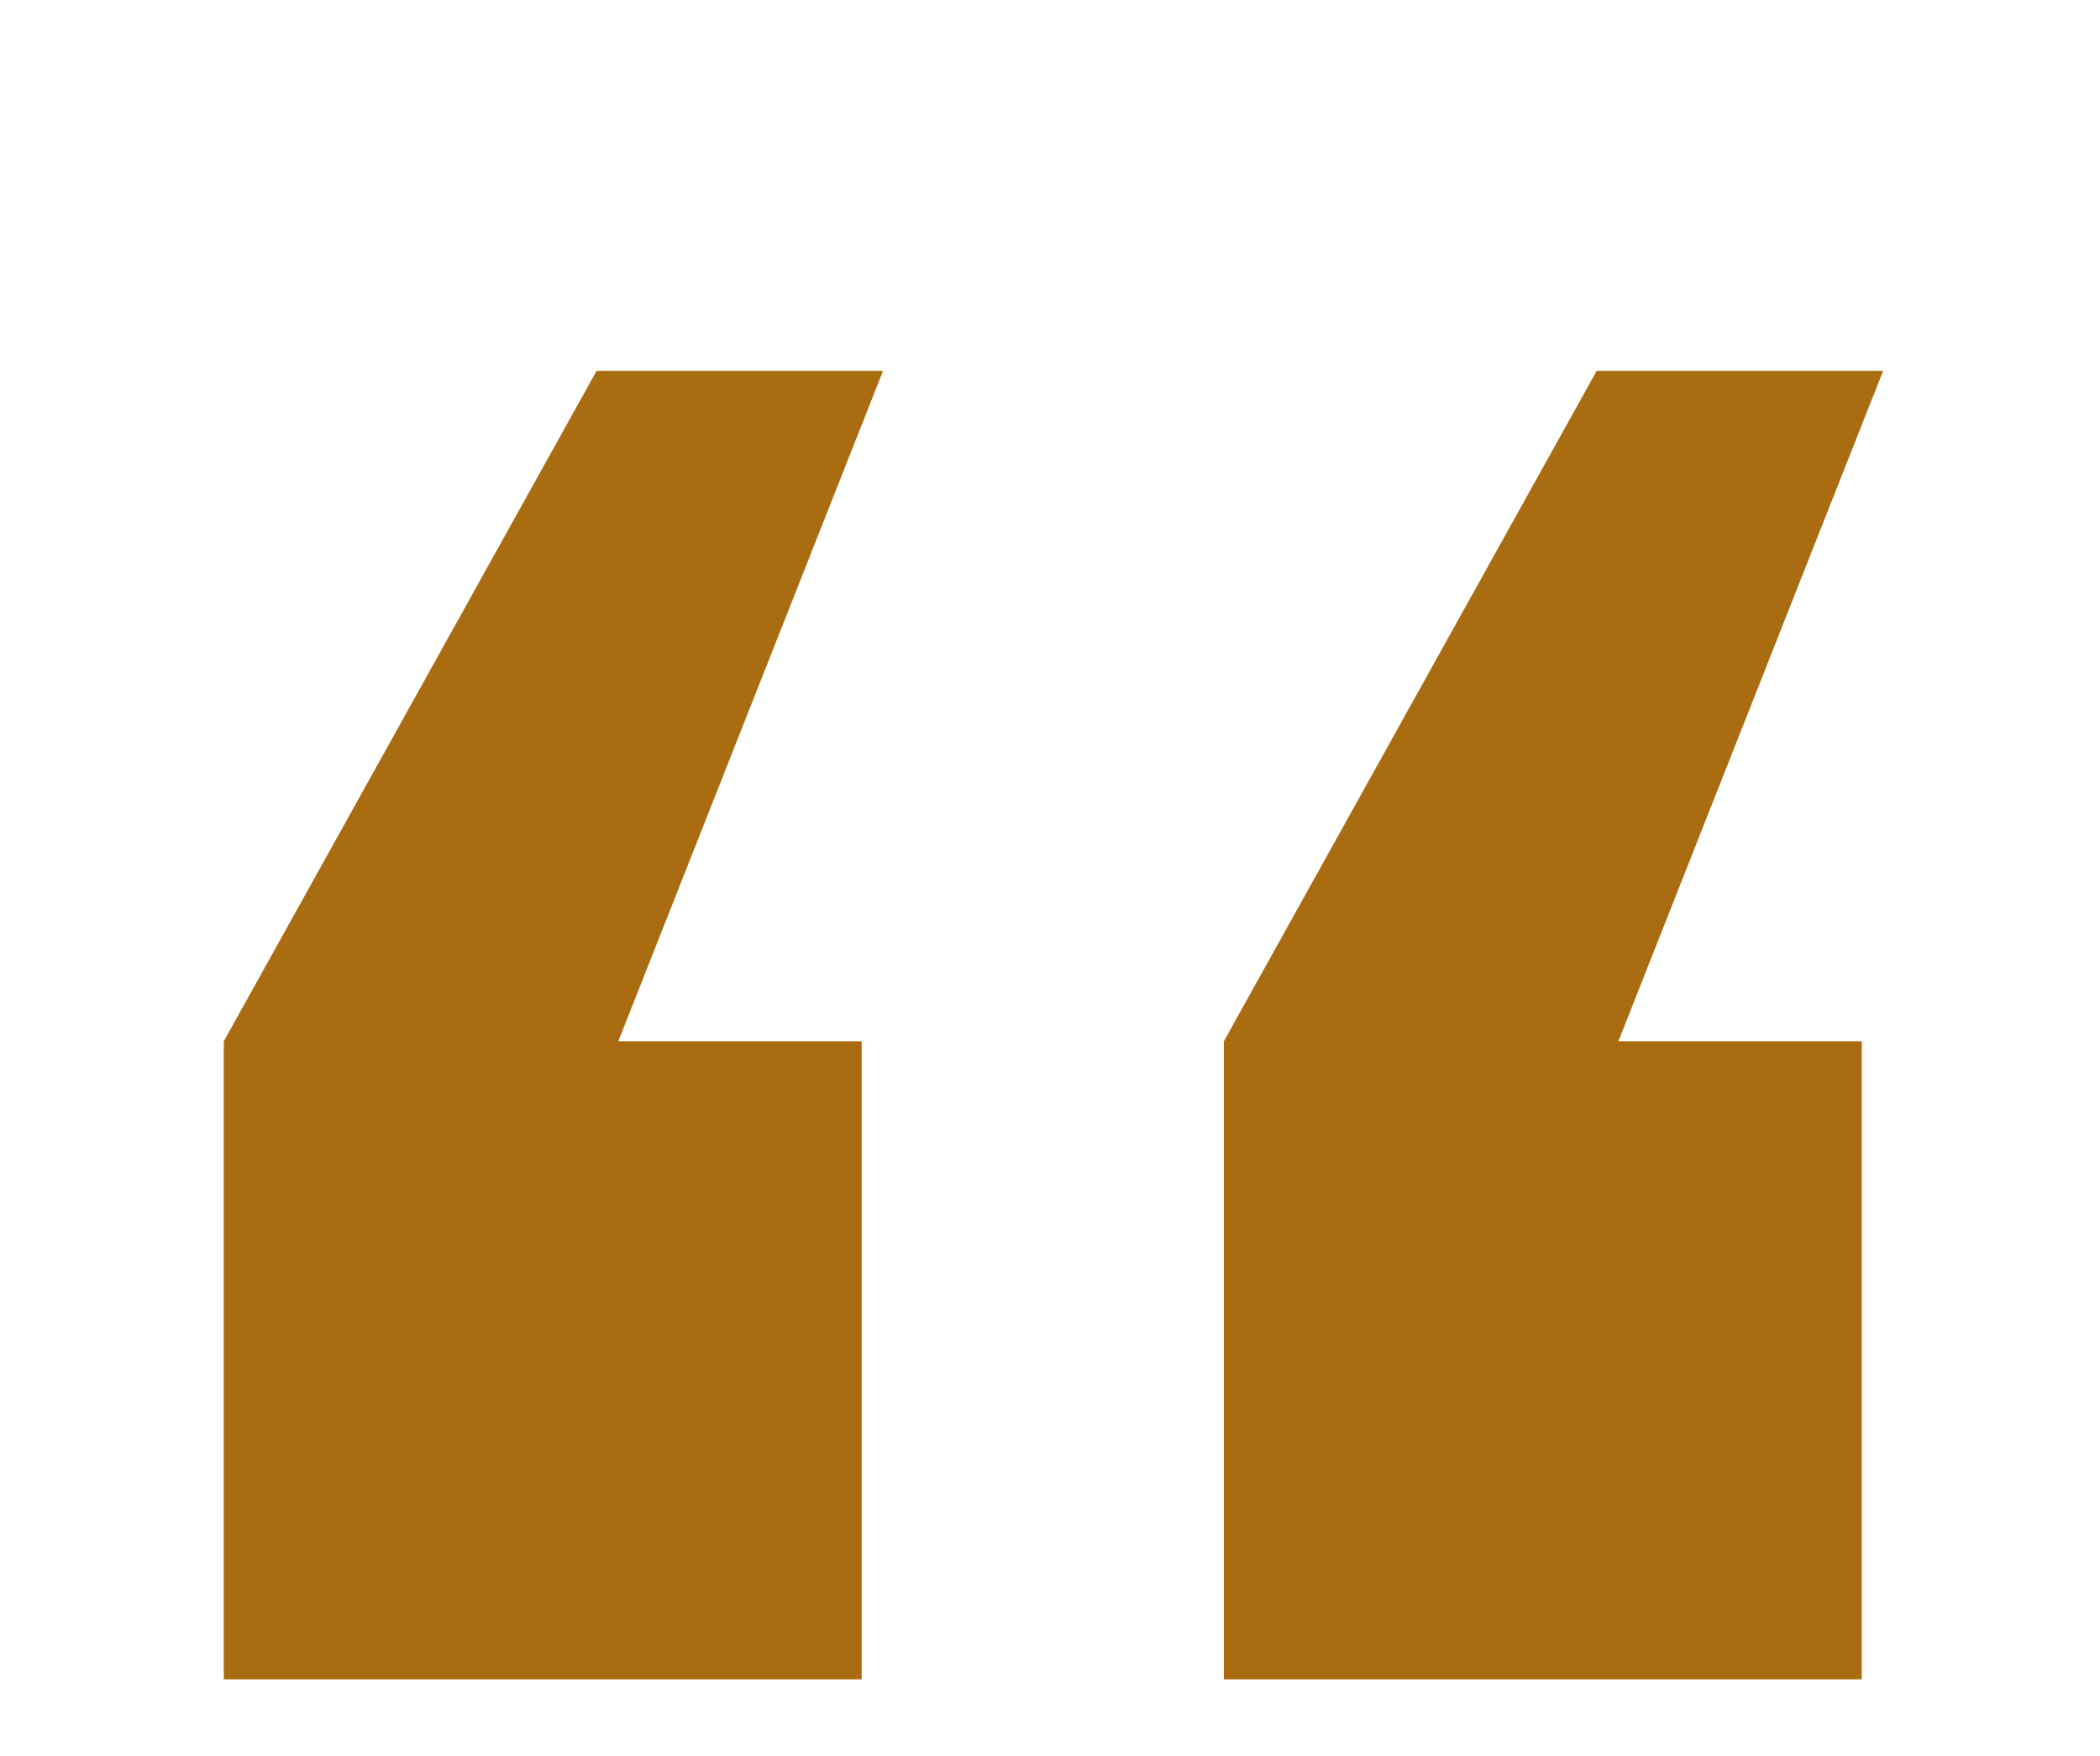<svg xmlns="http://www.w3.org/2000/svg" xmlns:xlink="http://www.w3.org/1999/xlink" viewBox="0 0 61 51"><defs><style>      .cls-1 {        fill: none;      }      .cls-2 {        fill: #aa6c10;      }      .cls-3 {        clip-path: url(#clippath);      }    </style><clipPath id="clippath"><rect class="cls-1" x="6" y="10.08" width="49" height="39"></rect></clipPath></defs><g><g id="Capa_1"><g class="cls-3"><path class="cls-2" d="M6.5,48.77h18.53v-18.53h-7.07l7.69-19.47h-8.32L6.5,30.24v18.53ZM35.55,48.77h18.53v-18.53h-7.07l7.69-19.47h-8.32l-10.83,19.47v18.53Z"></path></g></g></g></svg>